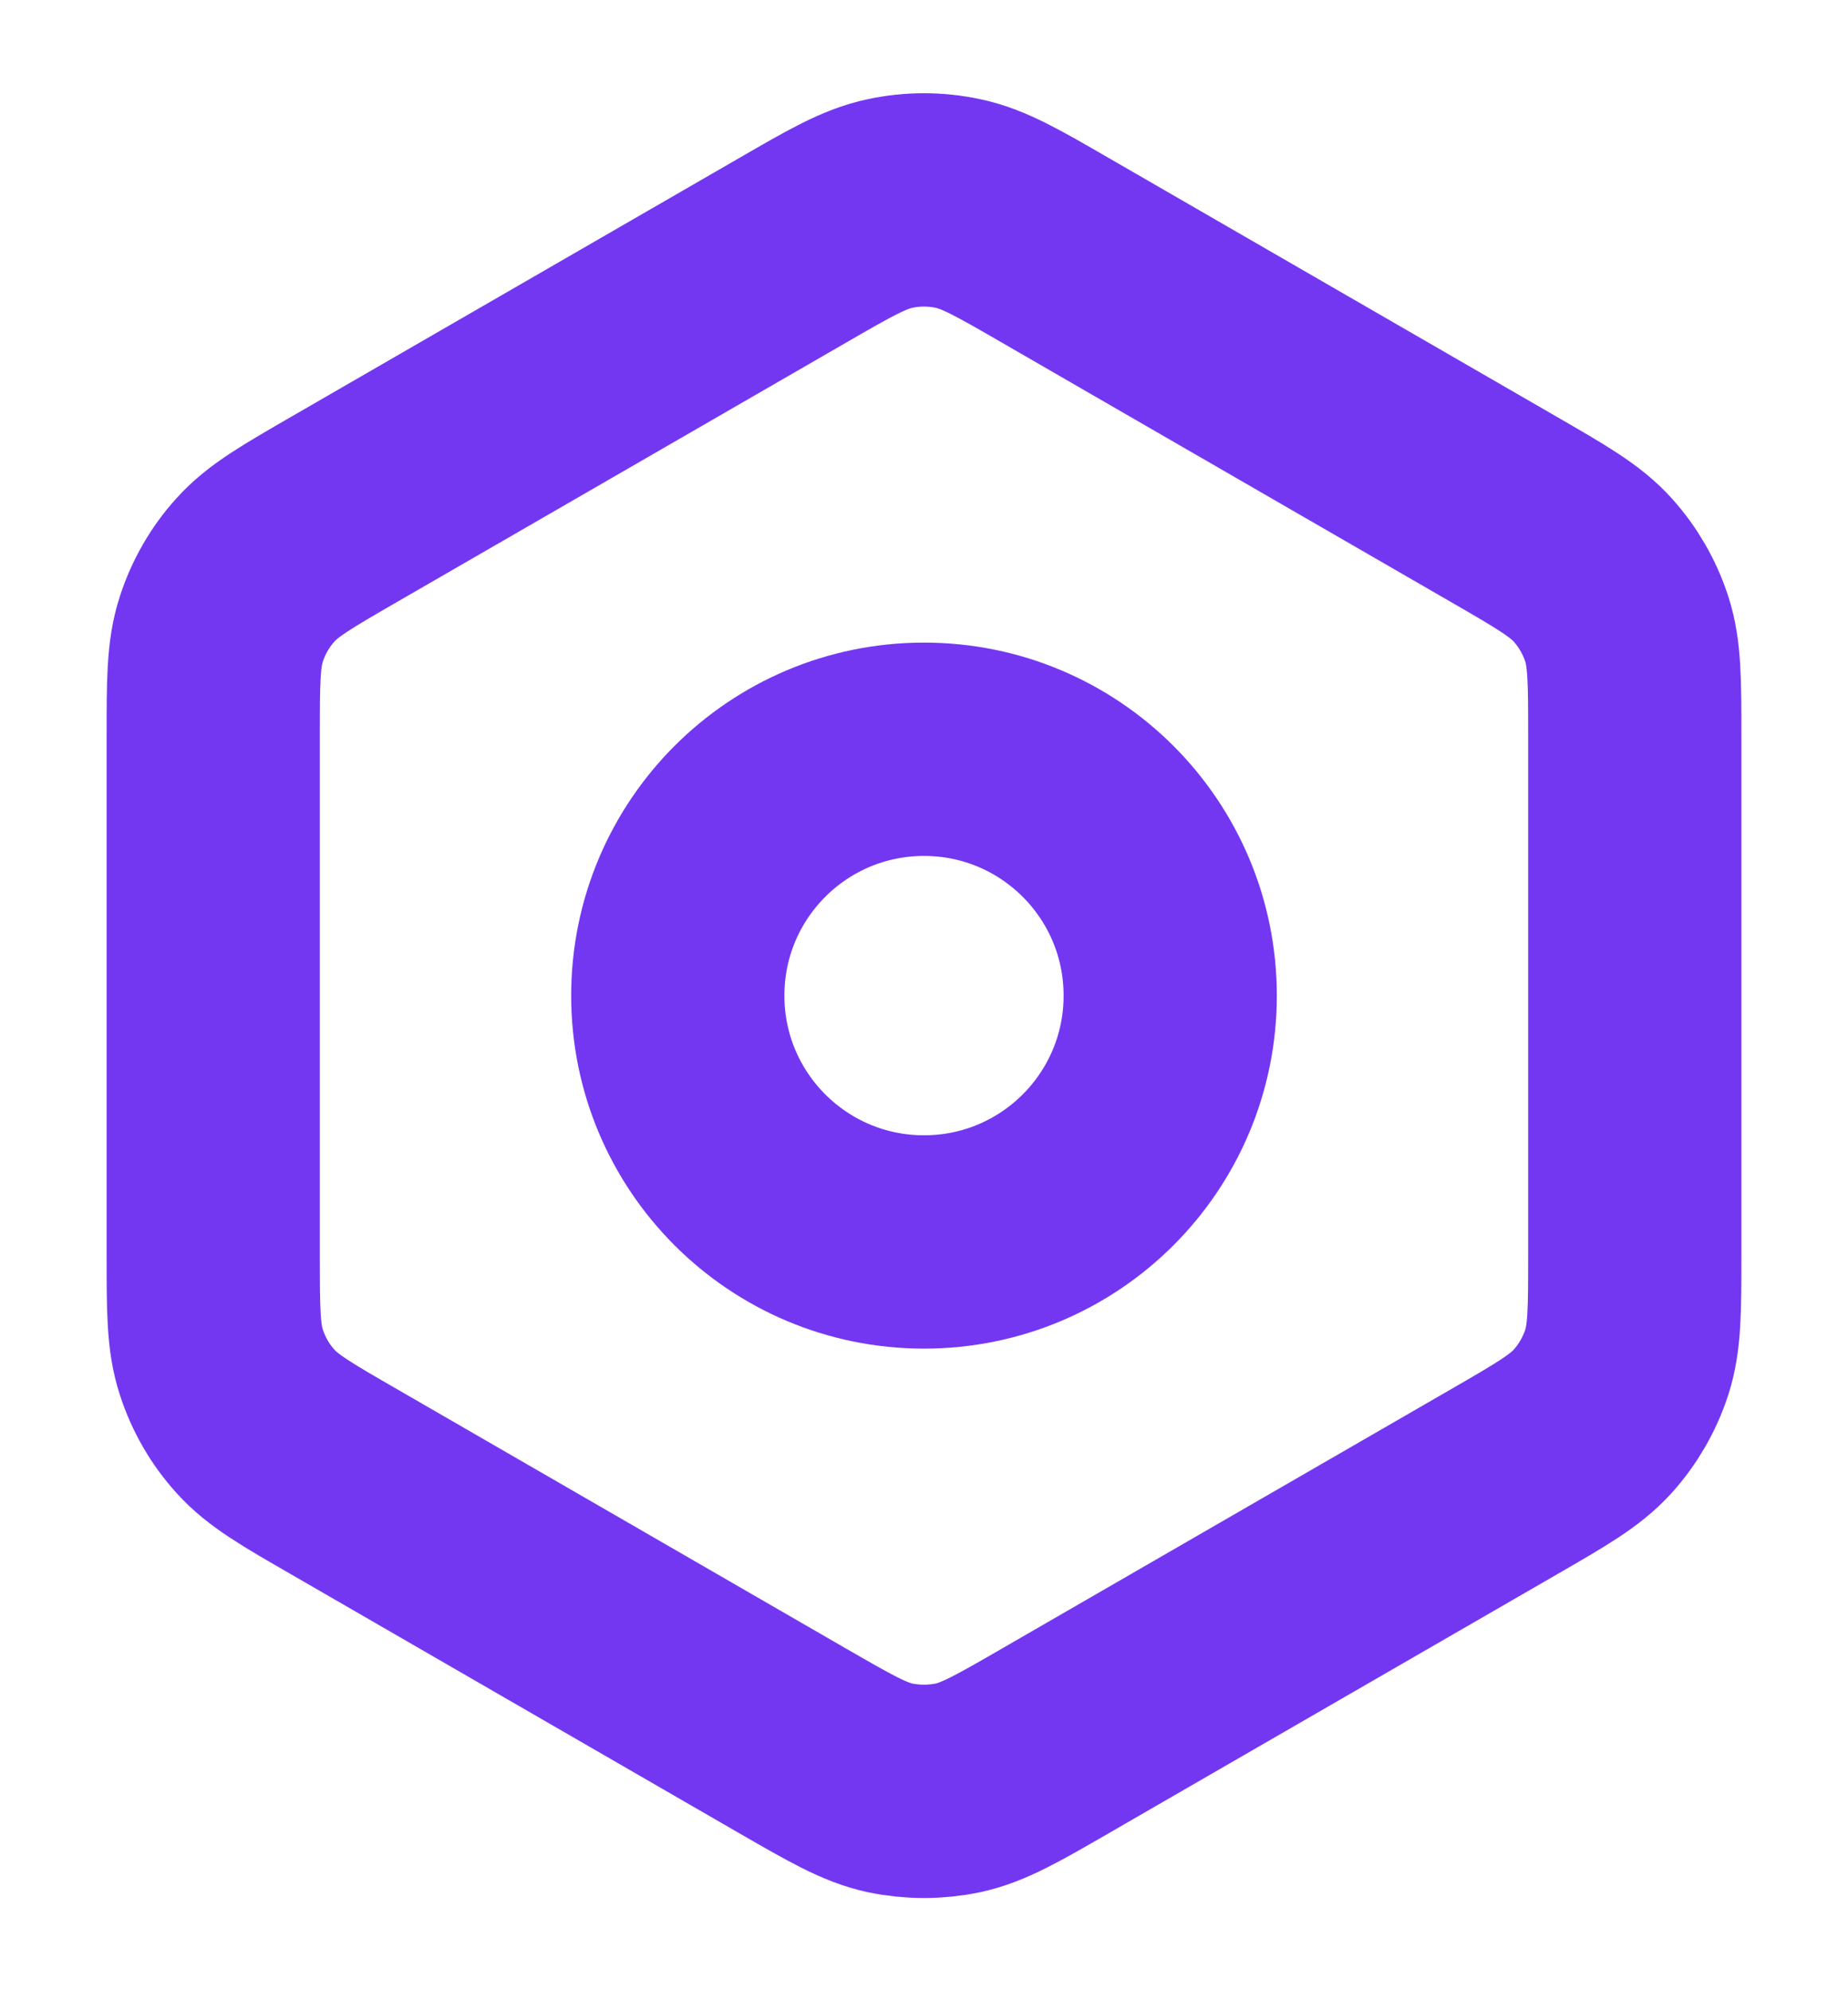 <svg width="13" height="14" viewBox="0 0 13 14" fill="none" xmlns="http://www.w3.org/2000/svg">
<path d="M7.424 12.24L10.577 10.42C10.913 10.226 11.081 10.129 11.204 9.993C11.312 9.873 11.394 9.731 11.444 9.577C11.5 9.403 11.5 9.21 11.5 8.823V5.177C11.5 4.79 11.5 4.597 11.444 4.423C11.394 4.269 11.312 4.127 11.204 4.007C11.082 3.872 10.914 3.775 10.58 3.582L7.424 1.76C7.087 1.565 6.919 1.469 6.74 1.431C6.582 1.397 6.418 1.397 6.26 1.431C6.081 1.469 5.913 1.565 5.576 1.76L2.423 3.58C2.087 3.774 1.919 3.871 1.797 4.007C1.688 4.127 1.607 4.269 1.557 4.423C1.5 4.597 1.5 4.791 1.5 5.18V8.82C1.5 9.209 1.5 9.403 1.557 9.577C1.607 9.731 1.688 9.873 1.797 9.993C1.919 10.129 2.087 10.226 2.424 10.42L5.576 12.24C5.913 12.434 6.081 12.531 6.26 12.57C6.418 12.603 6.582 12.603 6.74 12.57C6.919 12.531 7.088 12.434 7.424 12.24Z" stroke="#7437F1" stroke-width="1.5" stroke-linecap="round" stroke-linejoin="round"/>
<path d="M4.768 7C4.768 7.957 5.543 8.732 6.5 8.732C7.457 8.732 8.232 7.957 8.232 7C8.232 6.043 7.457 5.268 6.5 5.268C5.543 5.268 4.768 6.043 4.768 7Z" stroke="#7437F1" stroke-width="1.5" stroke-linecap="round" stroke-linejoin="round"/>
</svg>
